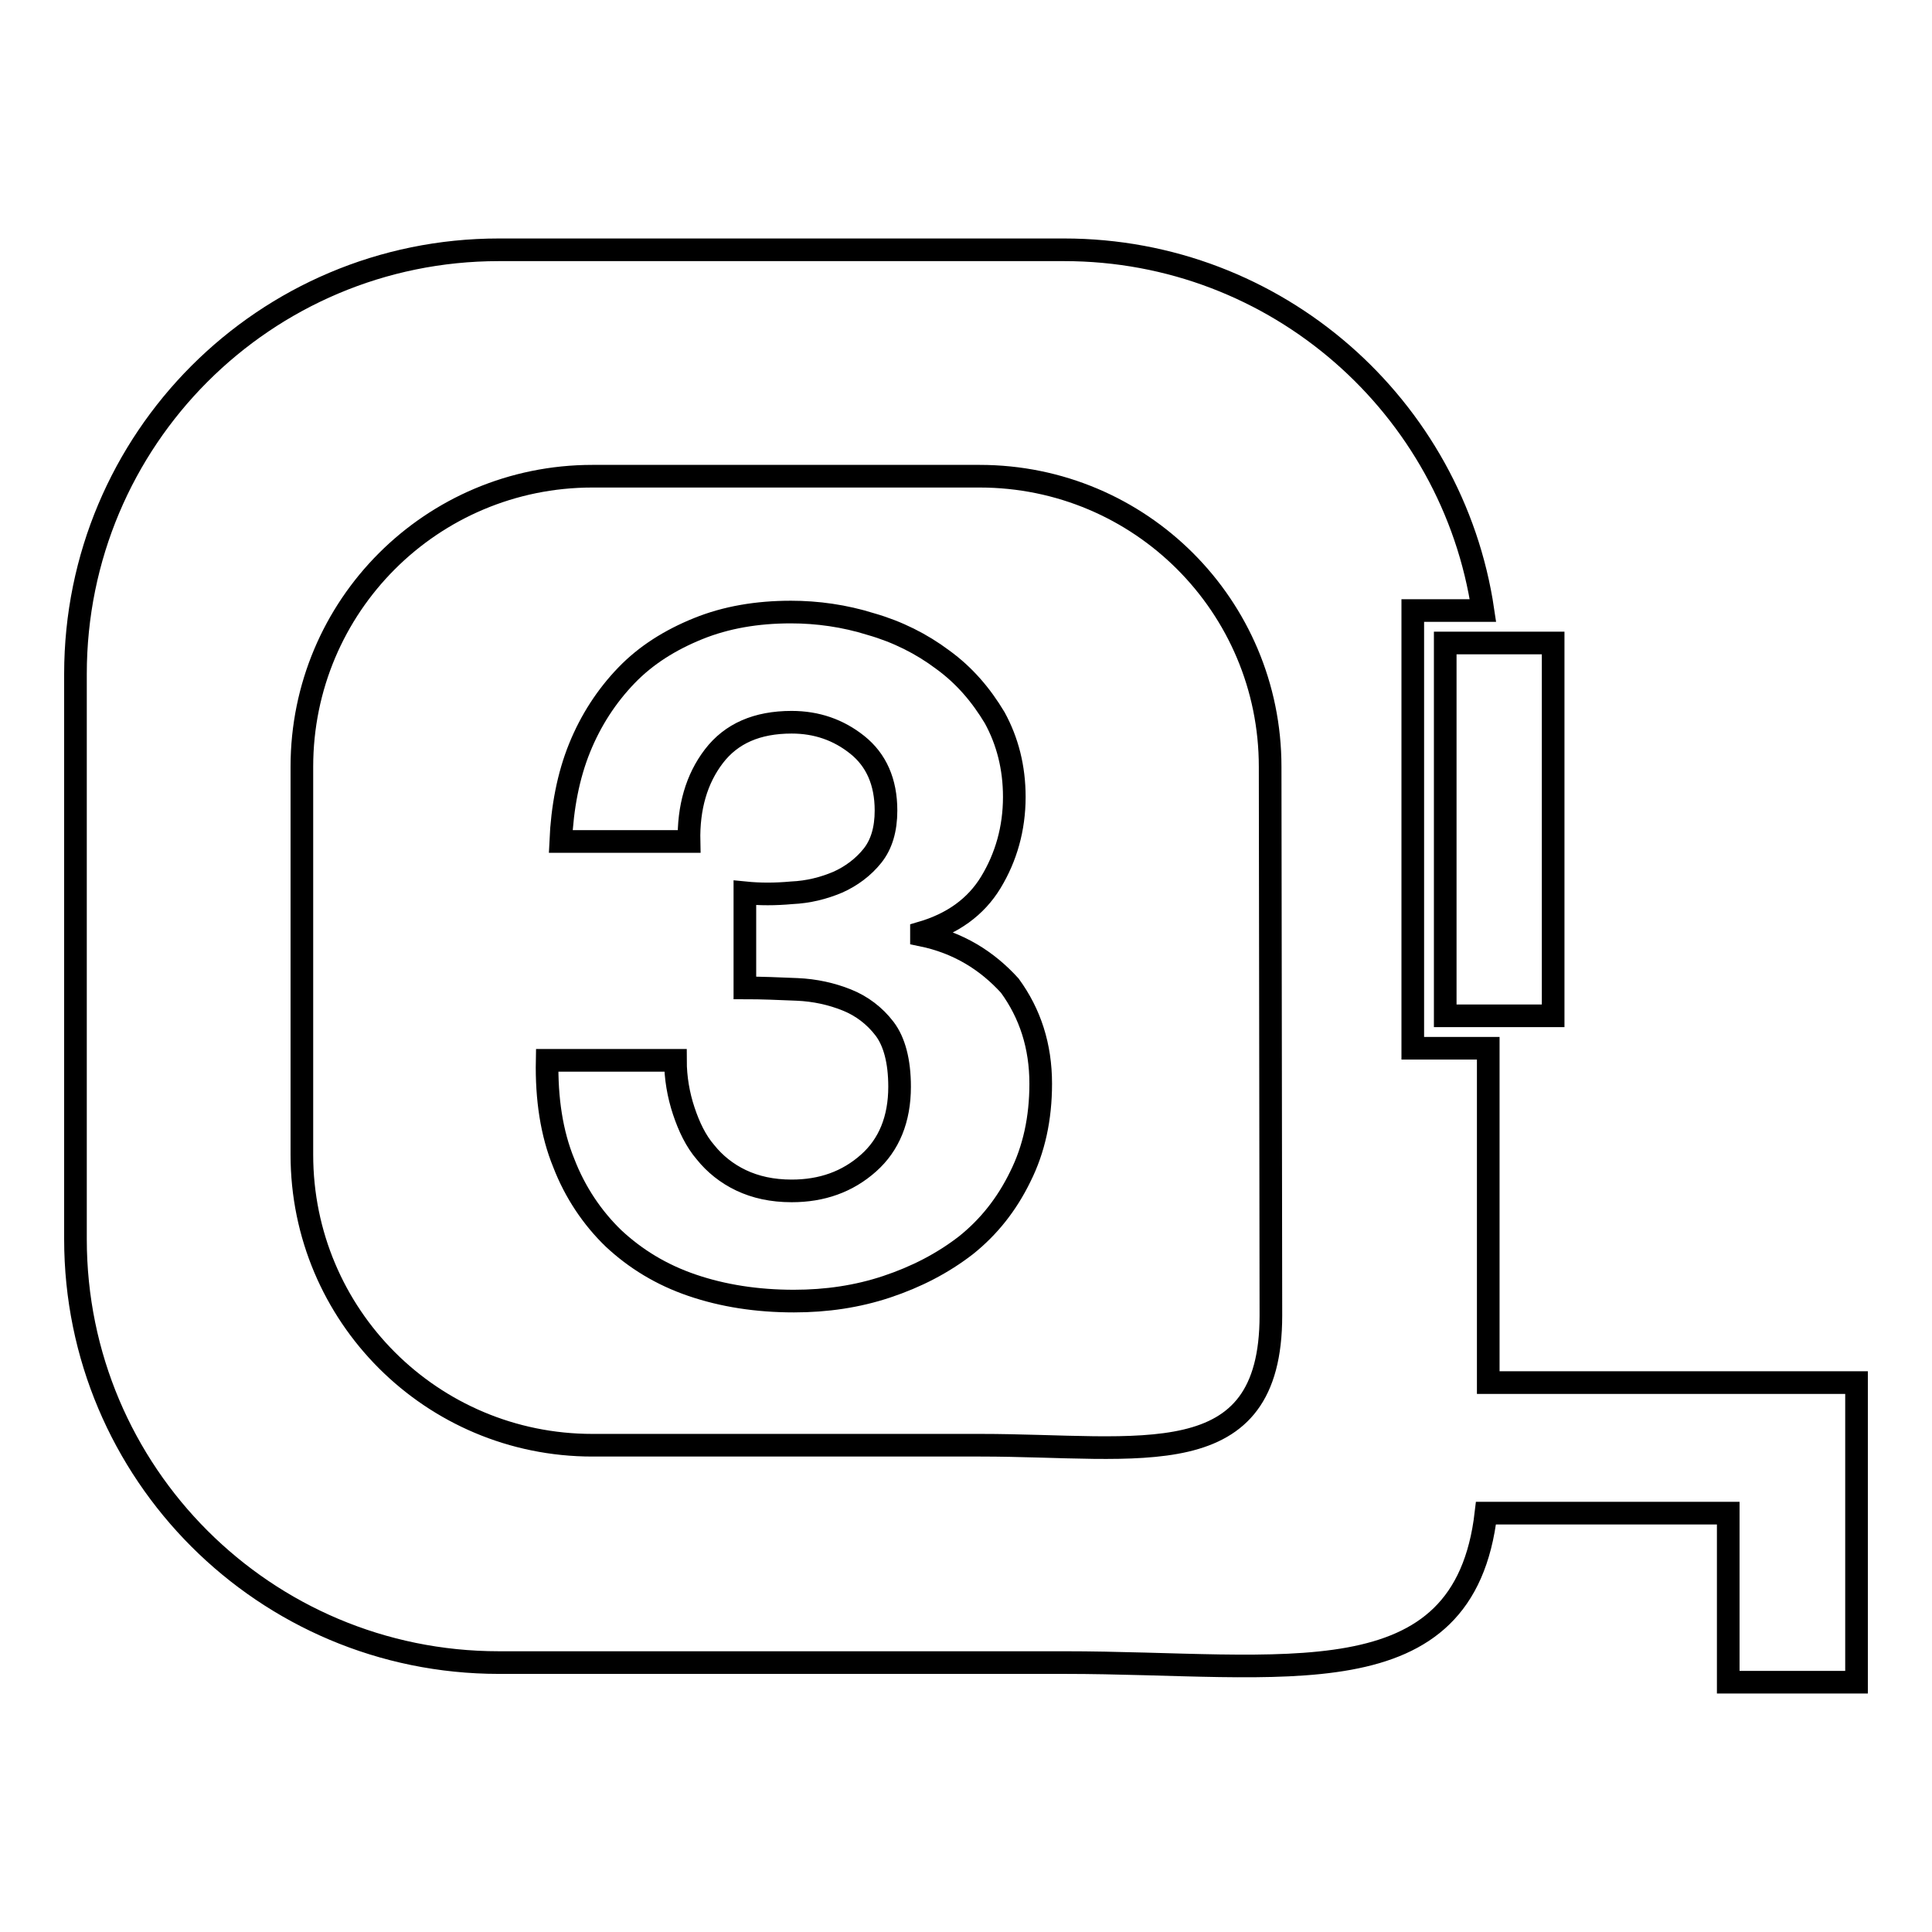 <?xml version="1.0" encoding="utf-8"?>
<!-- Svg Vector Icons : http://www.onlinewebfonts.com/icon -->
<!DOCTYPE svg PUBLIC "-//W3C//DTD SVG 1.1//EN" "http://www.w3.org/Graphics/SVG/1.1/DTD/svg11.dtd">
<svg version="1.1" xmlns="http://www.w3.org/2000/svg" xmlns:xlink="http://www.w3.org/1999/xlink" x="0px" y="0px" viewBox="0 0 256 256" enable-background="new 0 0 256 256" xml:space="preserve">
<g><g><g><g><path stroke-width="3" fill-opacity="0" stroke="#000000"  d="M191.5 134.6L197.2 134.6 205.8 134.6 205.8 85.2 196.9 85.2 191.5 85.2 z"/><path stroke-width="3" fill-opacity="0" stroke="#000000"  d="M246,222.9v-22.4v-17.3h-17h-31.8v-44.3h-5.7h-4.3v-4.3V85.2v-4.3h4.3h5c-4-27-27.3-47.8-55.5-47.8H66.1c-31,0-56.1,25.1-56.1,56.2v74.9c0,31,25.1,56.1,56.1,56.1H141c29.1,0,53,5.2,55.9-19.8H229v22.4H246z M168.4,174.3c0,21.3-17.2,17.2-38.5,17.2H78.5C57.2,191.5,40,174.3,40,153v-51.4c0-21.3,17.2-38.5,38.5-38.5h51.3c21.3,0,38.5,17.2,38.5,38.5L168.4,174.3L168.4,174.3z"/><path stroke-width="3" fill-opacity="0" stroke="#000000"  d="M122.1,123.9v-0.3c4.1-1.2,7.2-3.4,9.2-6.7s3.1-7.1,3.1-11.3c0-3.9-0.9-7.4-2.6-10.5c-1.8-3-4-5.6-6.9-7.7c-2.8-2.1-6-3.7-9.5-4.7c-3.5-1.1-7.1-1.6-10.6-1.6c-4.5,0-8.6,0.7-12.3,2.2c-3.7,1.5-6.9,3.5-9.5,6.2c-2.6,2.7-4.7,5.9-6.2,9.6c-1.5,3.7-2.3,7.9-2.5,12.4h17c-0.1-4.5,1-8.3,3.3-11.3c2.3-3,5.7-4.5,10.3-4.5c3.3,0,6.2,1,8.7,3c2.5,2,3.8,4.9,3.8,8.7c0,2.5-0.6,4.5-1.8,6s-2.8,2.7-4.6,3.5c-1.9,0.8-3.9,1.3-6.1,1.4c-2.2,0.2-4.2,0.2-6.2,0v12.6c2.2,0,4.5,0.1,6.9,0.2c2.4,0.1,4.6,0.6,6.6,1.4c2,0.8,3.7,2.1,5,3.8s2,4.3,2,7.7c0,4.3-1.4,7.7-4.1,10.1c-2.8,2.5-6.2,3.7-10.2,3.7c-2.6,0-4.8-0.5-6.7-1.4c-1.9-0.9-3.5-2.2-4.7-3.7c-1.3-1.5-2.2-3.4-2.9-5.5c-0.7-2.1-1.1-4.4-1.1-6.7h-17c-0.1,5.1,0.6,9.7,2.2,13.6c1.5,3.9,3.8,7.3,6.6,10c2.9,2.7,6.3,4.8,10.4,6.2c4.1,1.4,8.6,2.1,13.5,2.1c4.3,0,8.4-0.6,12.3-1.9c3.9-1.3,7.4-3.1,10.5-5.5c3-2.4,5.4-5.4,7.2-9.1c1.8-3.6,2.7-7.7,2.7-12.3c0-5-1.4-9.3-4.1-13C130.8,127.3,127,124.9,122.1,123.9z"/></g></g><g></g><g></g><g></g><g></g><g></g><g></g><g></g><g></g><g></g><g></g><g></g><g></g><g></g><g></g><g></g></g></g>
</svg>